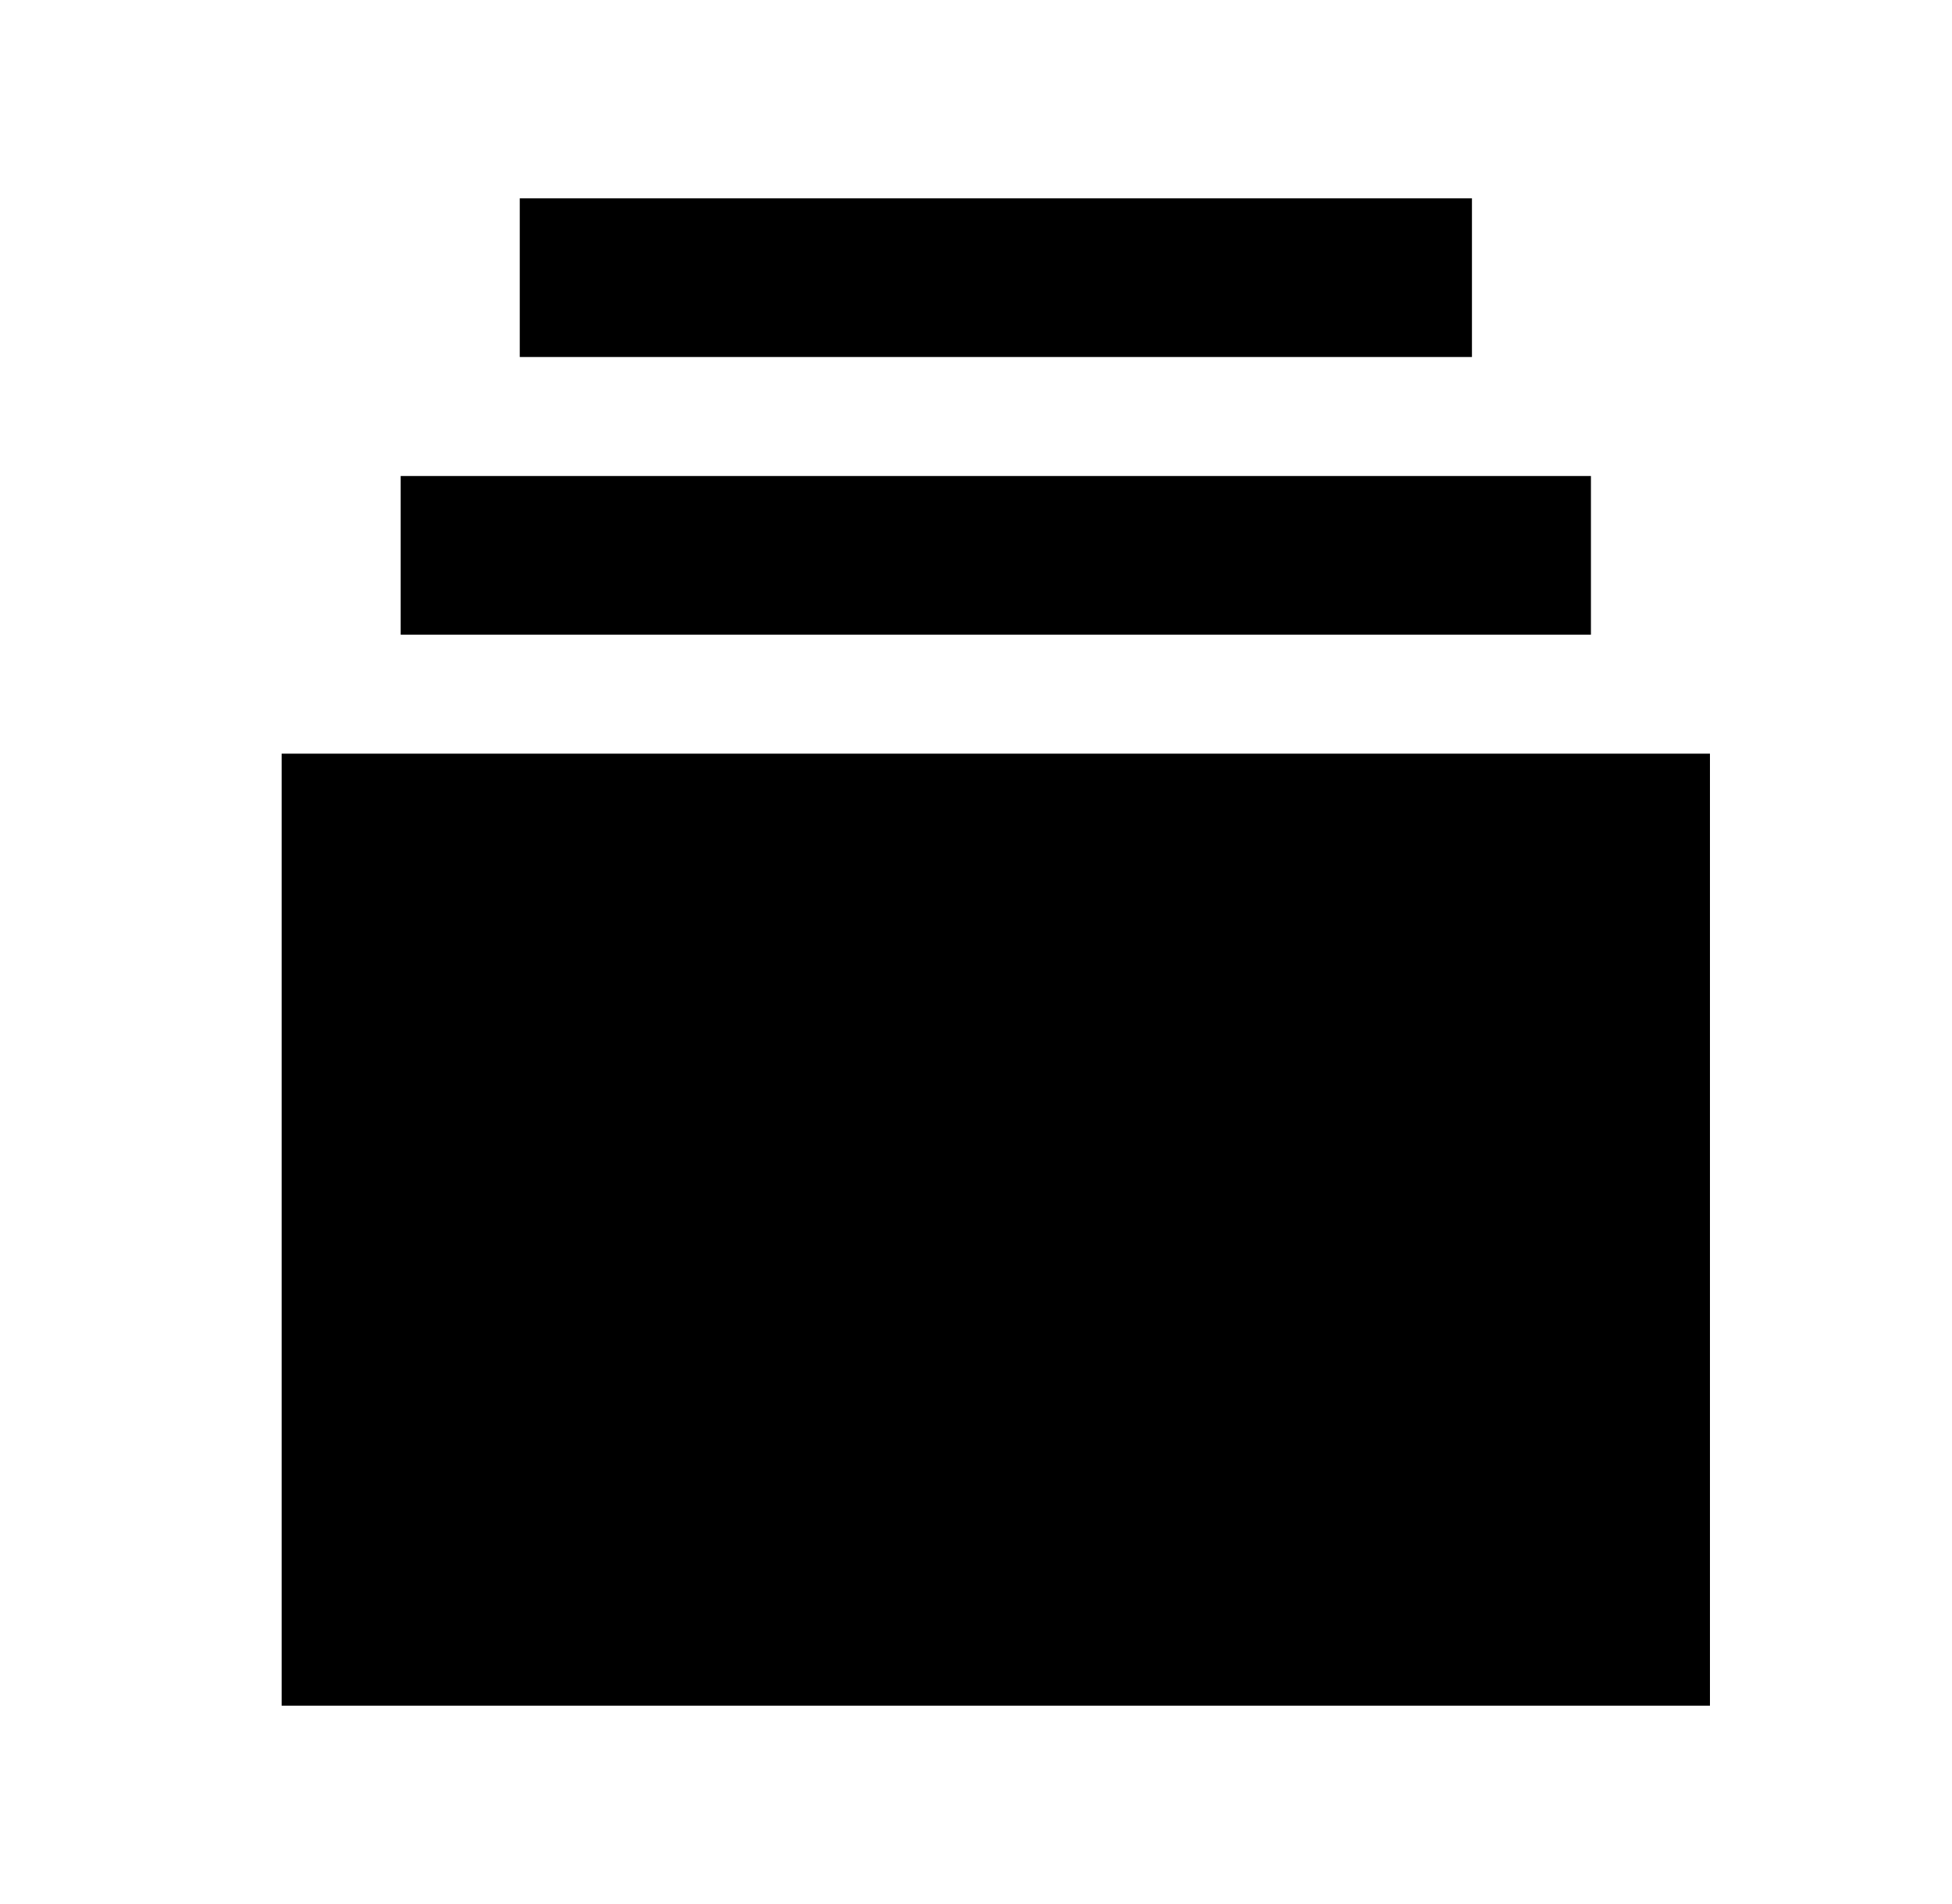 <svg width="41" height="40" viewBox="0 0 41 40" fill="none" xmlns="http://www.w3.org/2000/svg">
<path d="M30.917 4.167H10.917V7.5H30.917V4.167Z" fill="black"/>
<path d="M8.416 10H33.416V13.333H8.416V10Z" fill="black"/>
<path d="M5.916 15.833H35.916V35.833H5.916V15.833Z" fill="black"/>
</svg>
